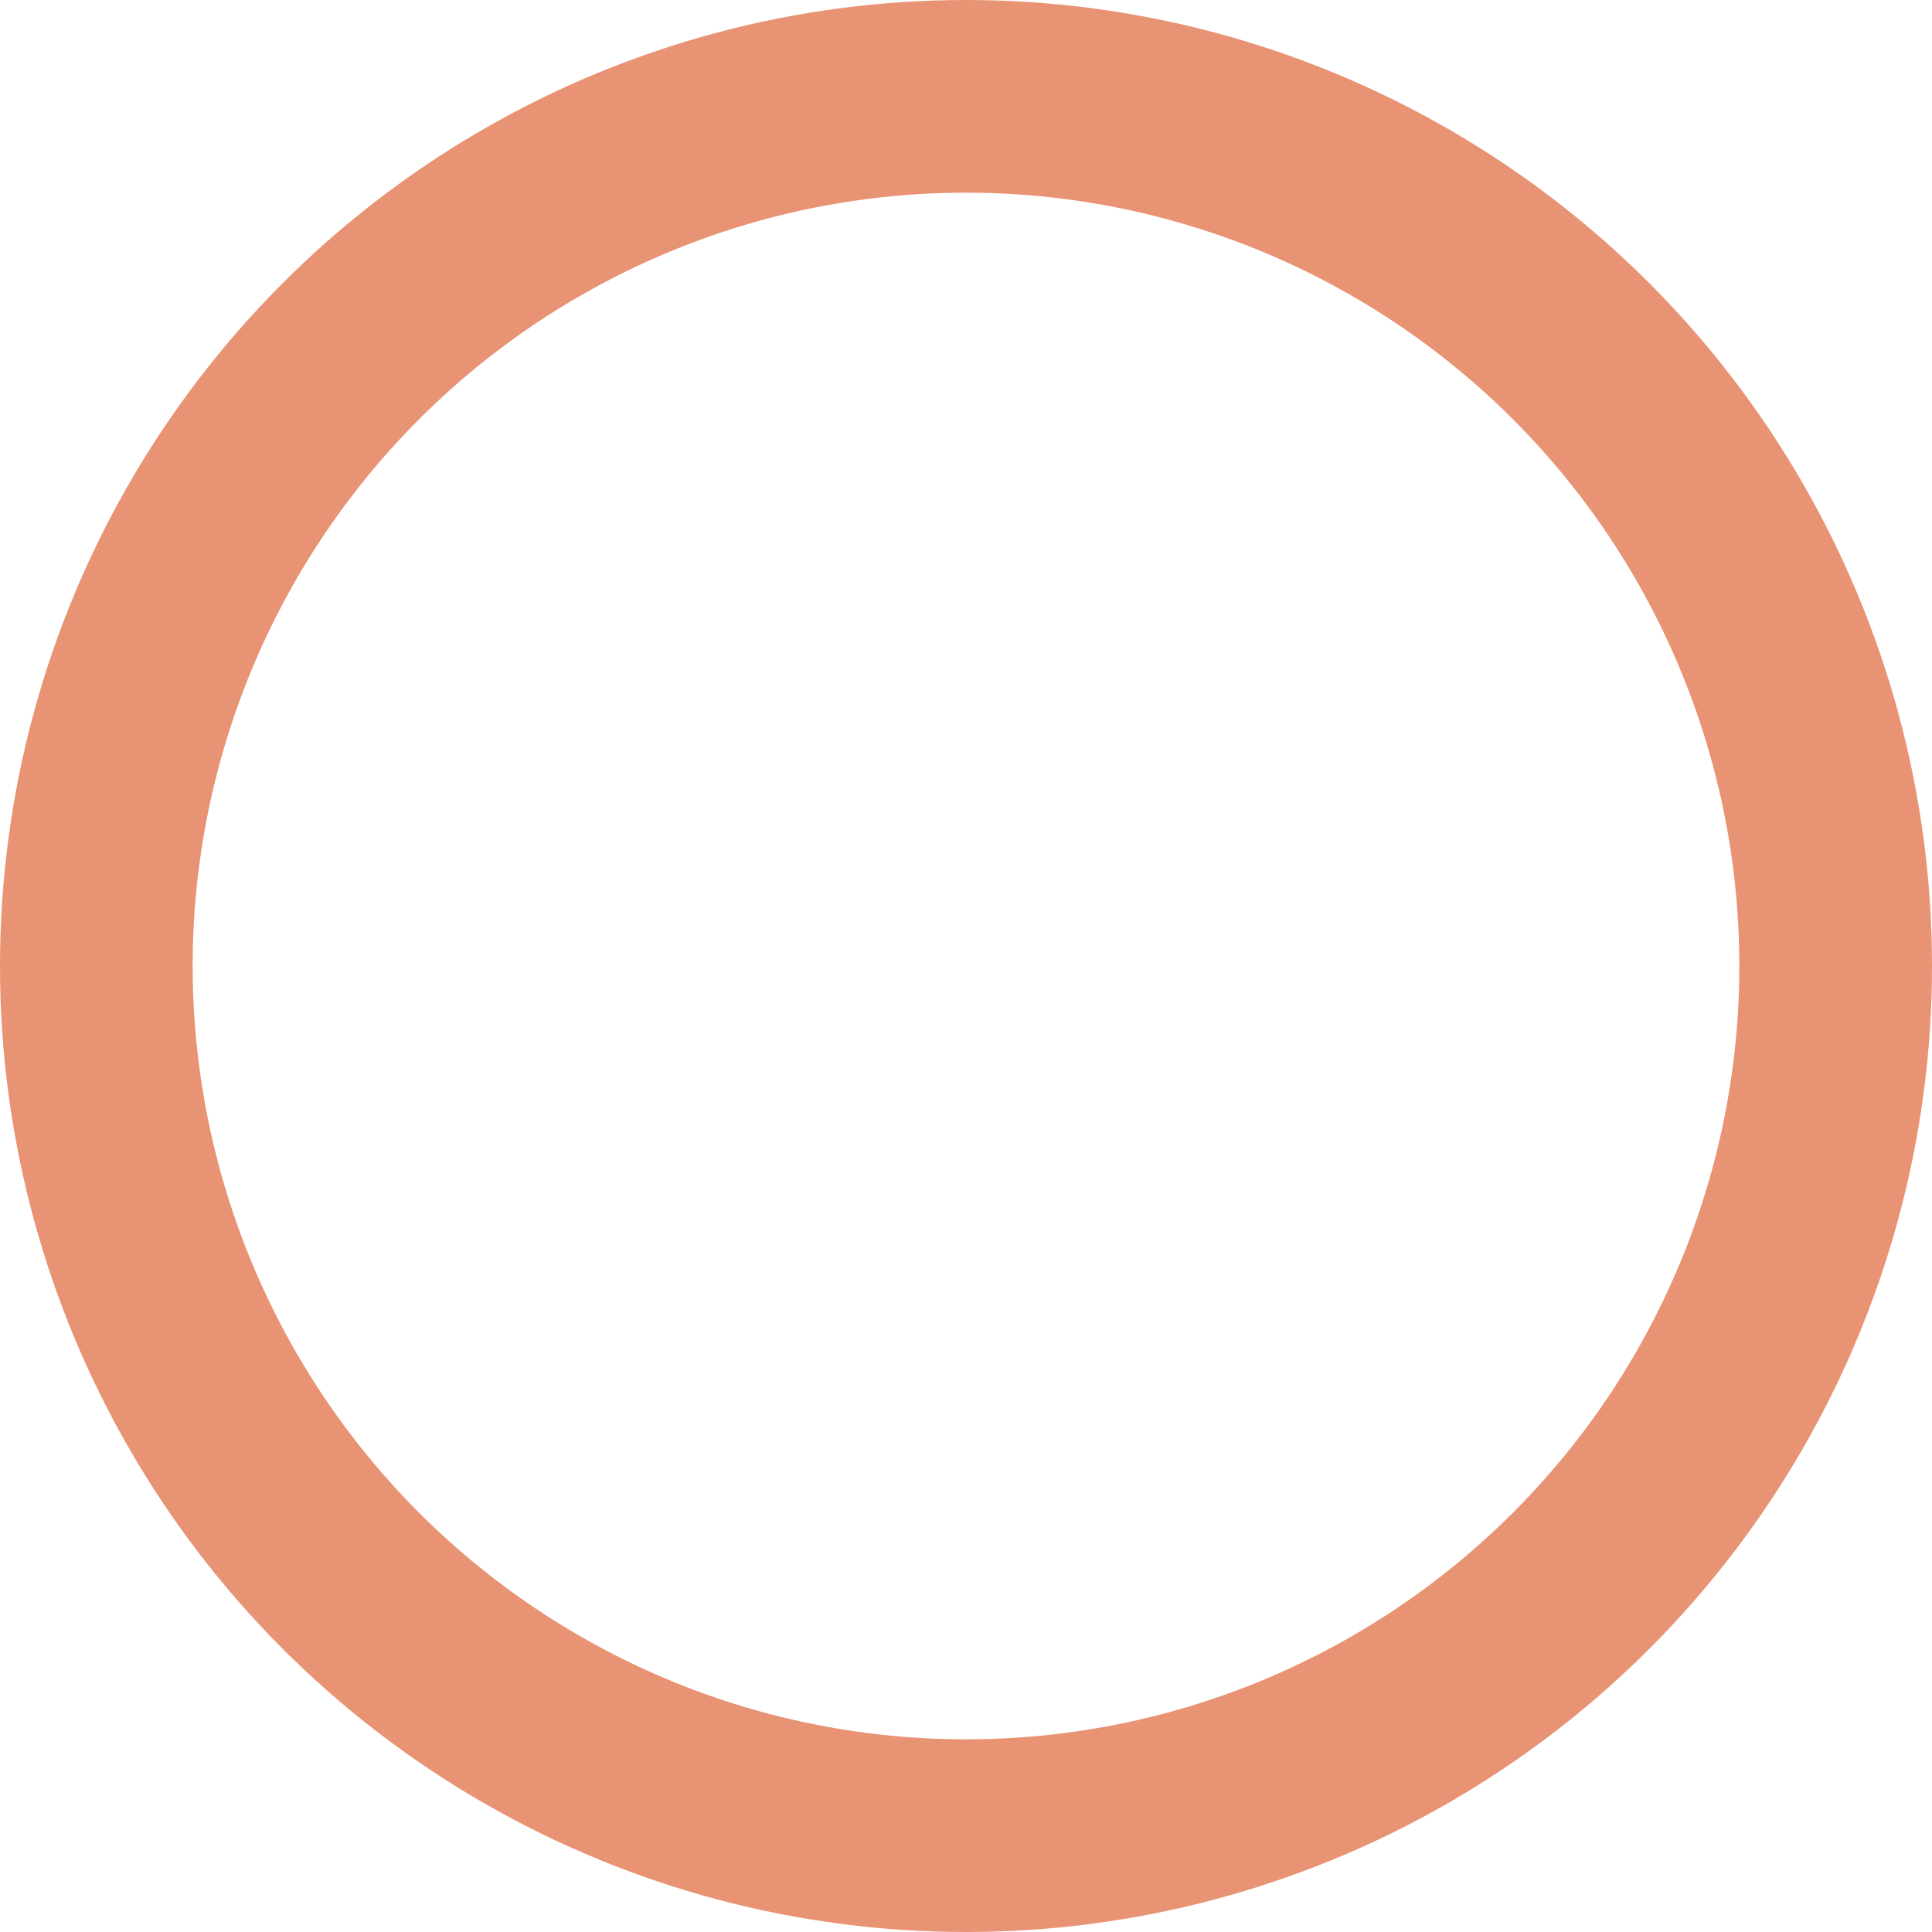<svg xmlns="http://www.w3.org/2000/svg" width="361" height="361" viewBox="0 0 361 361">
  <g id="楕円形_7" data-name="楕円形 7" fill="none" stroke="#E89374" stroke-width="36">
    <circle cx="180.5" cy="180.5" r="180.5" stroke="none"/>
    <circle cx="180.5" cy="180.5" r="162.5" fill="none"/>
  </g>
</svg>
